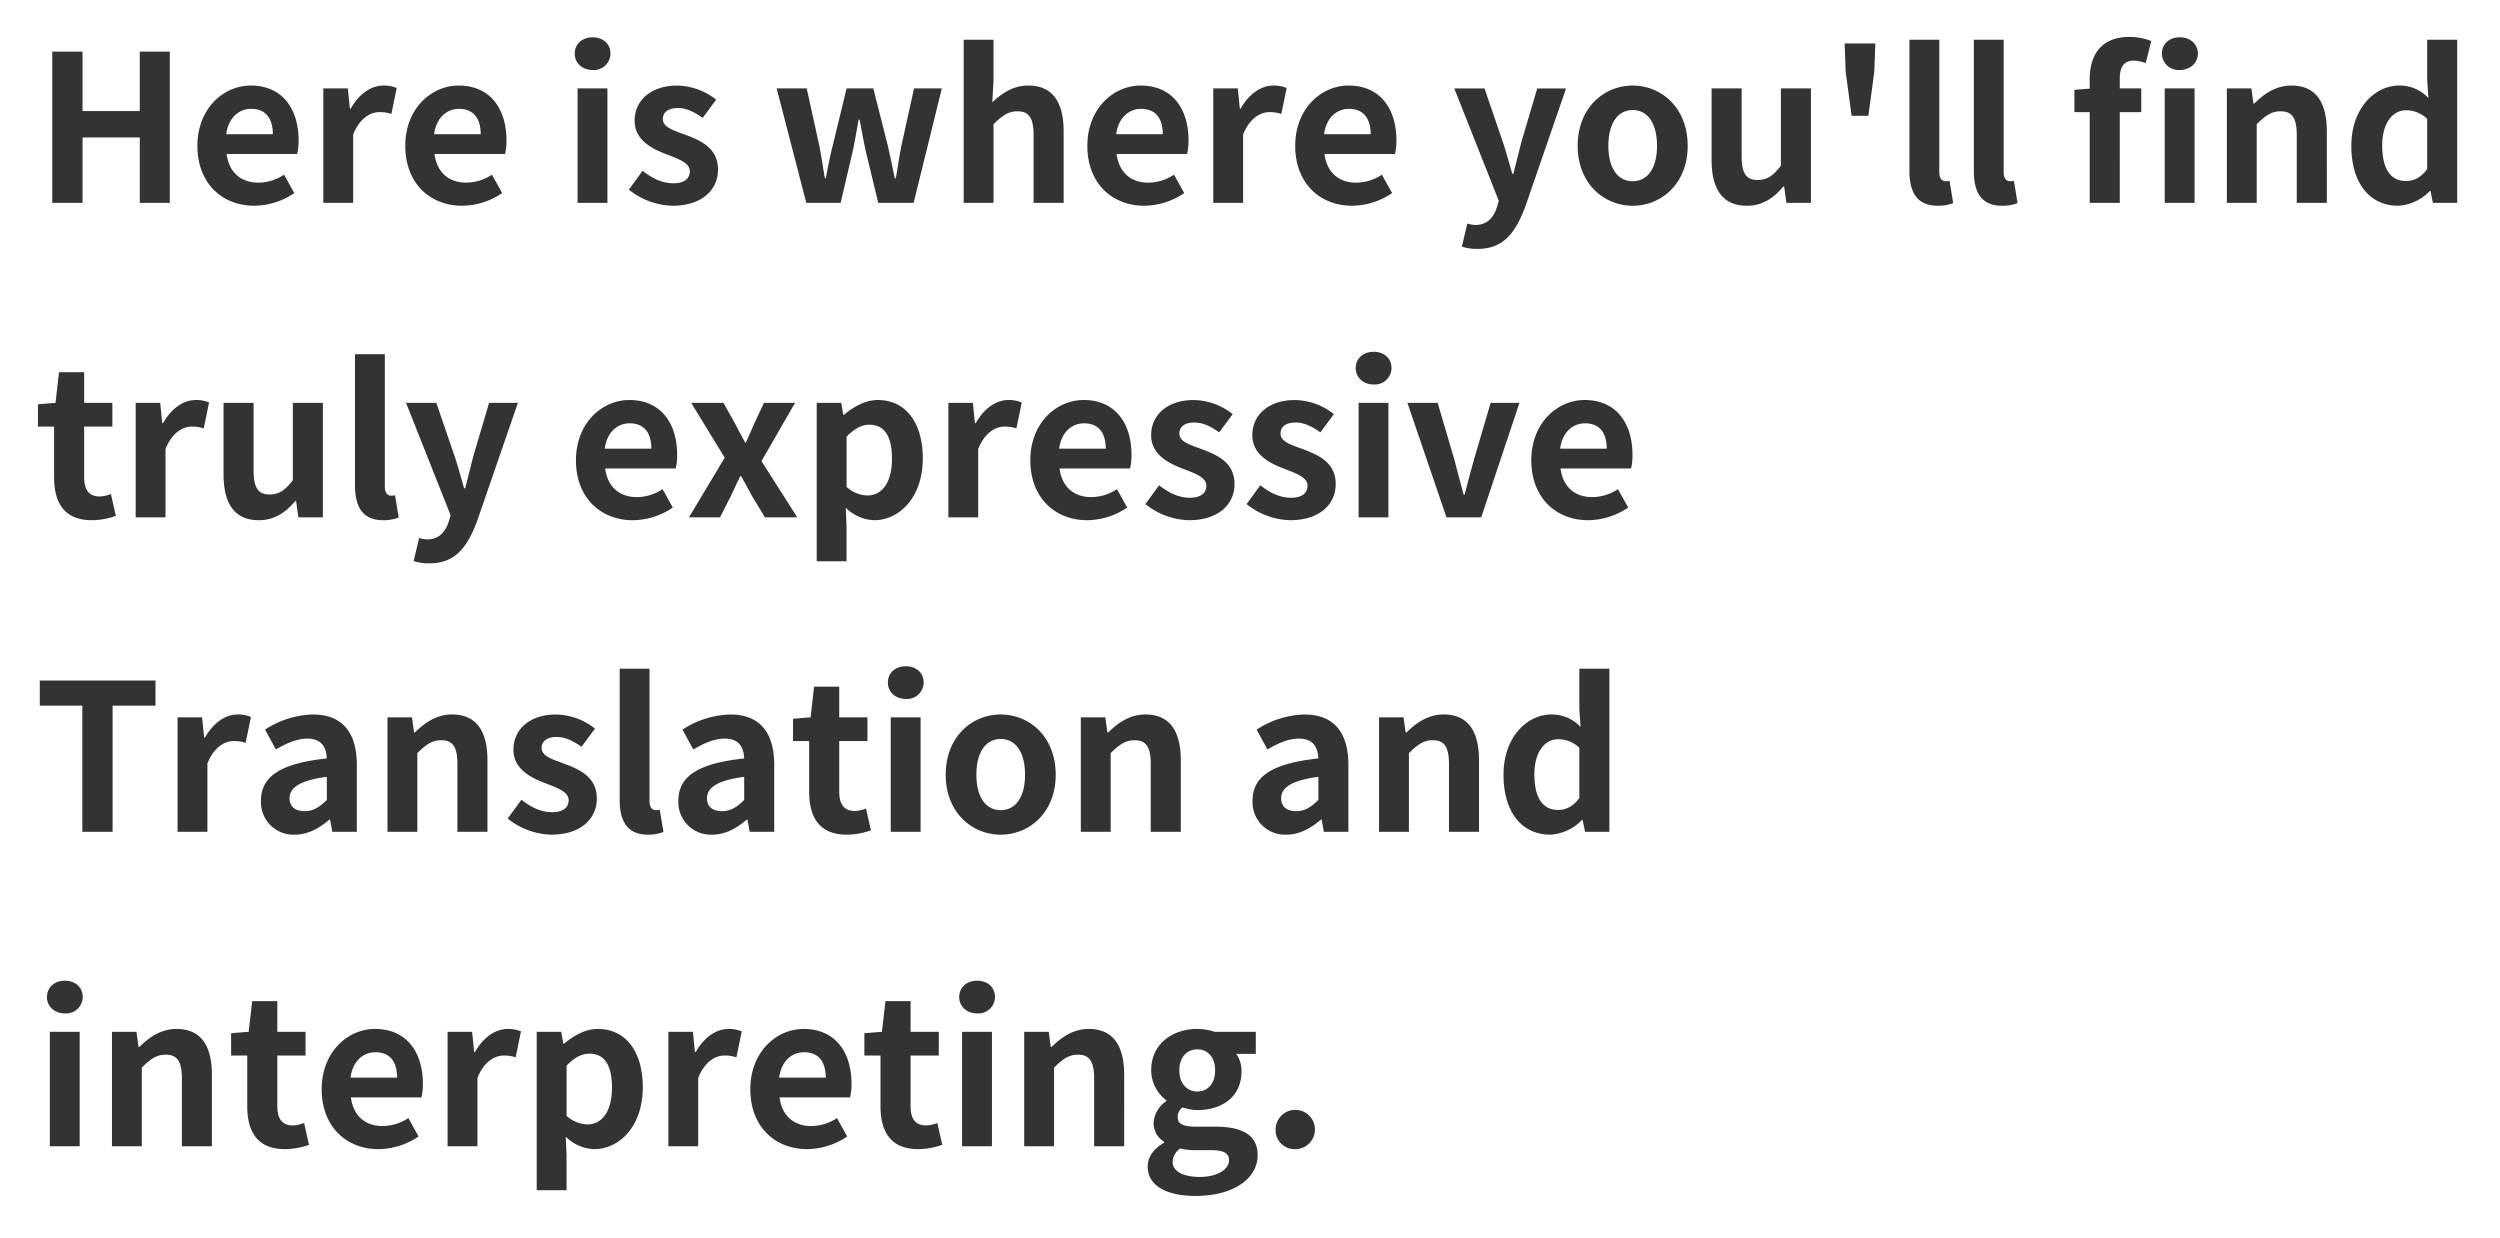 <svg xmlns="http://www.w3.org/2000/svg" xmlns:xlink="http://www.w3.org/1999/xlink" width="636" height="315" viewBox="0 0 636 315">
  <defs>
    <style>
      .cls-1 {
        fill: #333;
        fill-rule: evenodd;
        filter: url(#filter);
      }
    </style>
    <filter id="filter" x="351" y="316" width="636" height="315" filterUnits="userSpaceOnUse">
      <feOffset result="offset" in="SourceAlpha"/>
      <feGaussianBlur result="blur" stdDeviation="3.162"/>
      <feFlood result="flood" flood-color="#fff"/>
      <feComposite result="composite" operator="in" in2="blur"/>
      <feBlend result="blend" in="SourceGraphic"/>
    </filter>
  </defs>
  <path id="Here_is_where_you_ll_find_truly_expressive_Translation_and_inte" data-name="Here is where you&apos;ll find truly expressive Translation and inte" class="cls-1" d="M364.3,367.612h7.7v-16.64h14.561v16.64H394.2V329.131h-7.644v15.132H371.993V329.131h-7.7v38.481Zm51.376,0.728a18.369,18.369,0,0,0,10.192-3.224l-2.6-4.68a12,12,0,0,1-6.552,2.028c-4.316,0-7.436-2.5-8.06-7.28h17.94a14.206,14.206,0,0,0,.364-3.484c0-8.061-4.16-13.937-12.168-13.937-6.968,0-13.573,5.876-13.573,15.341C401.216,362.672,407.561,368.34,415.673,368.34Zm-7.124-18.2c0.572-4.264,3.276-6.449,6.344-6.449,3.744,0,5.512,2.5,5.512,6.449H408.549Zm24.7,17.472h7.592V350.244c1.664-4.212,4.421-5.721,6.709-5.721a9.177,9.177,0,0,1,3.016.468l1.352-6.6a8.238,8.238,0,0,0-3.432-.624c-3.016,0-6.137,2.08-8.269,5.876h-0.208l-0.52-5.148h-6.24v29.121Zm35.308,0.728a18.369,18.369,0,0,0,10.192-3.224l-2.6-4.68a12,12,0,0,1-6.552,2.028c-4.316,0-7.436-2.5-8.06-7.28h17.94a14.206,14.206,0,0,0,.364-3.484c0-8.061-4.16-13.937-12.168-13.937-6.968,0-13.572,5.876-13.572,15.341C454.1,362.672,460.444,368.34,468.556,368.34Zm-7.124-18.2c0.572-4.264,3.276-6.449,6.344-6.449,3.744,0,5.512,2.5,5.512,6.449H461.432Zm36.5,17.472h7.592V338.491h-7.592v29.121Zm3.848-33.8a4.233,4.233,0,0,0,4.524-4.16c0-2.5-1.924-4.16-4.524-4.16-2.652,0-4.576,1.664-4.576,4.16C497.207,332.043,499.131,333.811,501.783,333.811Zm20.279,34.529c7.593,0,11.6-4.108,11.6-9.2,0-5.408-4.264-7.332-8.113-8.788-3.068-1.144-5.928-1.924-5.928-4.056,0-1.665,1.248-2.809,3.848-2.809,2.184,0,4.212,1.04,6.293,2.5l3.432-4.629a16.3,16.3,0,0,0-9.933-3.588c-6.552,0-10.816,3.692-10.816,8.945,0,4.836,4.264,7.072,7.956,8.476,3.068,1.2,6.084,2.184,6.084,4.368,0,1.82-1.3,3.068-4.212,3.068-2.7,0-5.2-1.144-7.8-3.172l-3.484,4.784A18.348,18.348,0,0,0,522.062,368.34Zm34.059-.728h8.737l2.964-12.688c0.624-2.7,1.04-5.408,1.612-8.476h0.26c0.572,3.068,1.04,5.72,1.664,8.476l3.068,12.688h9l7.177-29.121h-7.073L580.354,352.9c-0.572,2.808-.936,5.616-1.456,8.476h-0.26c-0.624-2.86-1.144-5.668-1.82-8.476l-3.64-14.405h-6.812L562.882,352.9c-0.728,2.756-1.248,5.616-1.82,8.476h-0.208c-0.52-2.86-.884-5.668-1.457-8.476l-3.172-14.405h-7.644Zm40.04,0h7.592v-20.02c2.184-2.132,3.692-3.277,6.084-3.277,2.86,0,4.108,1.613,4.108,6.085v17.212h7.645V349.464c0-7.333-2.7-11.7-9-11.7-3.952,0-6.812,2.08-9.152,4.264l0.312-5.46V326.115h-7.592v41.5Zm45.916,0.728a18.375,18.375,0,0,0,10.193-3.224l-2.6-4.68a12,12,0,0,1-6.552,2.028c-4.316,0-7.436-2.5-8.06-7.28H653a14.206,14.206,0,0,0,.364-3.484c0-8.061-4.161-13.937-12.169-13.937-6.968,0-13.572,5.876-13.572,15.341C627.621,362.672,633.965,368.34,642.077,368.34Zm-7.124-18.2c0.572-4.264,3.276-6.449,6.344-6.449,3.744,0,5.512,2.5,5.512,6.449H634.953Zm24.7,17.472h7.593V350.244c1.664-4.212,4.42-5.721,6.708-5.721a9.177,9.177,0,0,1,3.016.468l1.352-6.6a8.238,8.238,0,0,0-3.432-.624c-3.016,0-6.136,2.08-8.268,5.876h-0.208l-0.52-5.148h-6.241v29.121Zm35.308,0.728a18.372,18.372,0,0,0,10.193-3.224l-2.6-4.68A12.008,12.008,0,0,1,696,362.464c-4.316,0-7.436-2.5-8.06-7.28h17.941a14.206,14.206,0,0,0,.364-3.484c0-8.061-4.16-13.937-12.169-13.937-6.968,0-13.572,5.876-13.572,15.341C680.5,362.672,686.848,368.34,694.96,368.34Zm-7.124-18.2c0.572-4.264,3.276-6.449,6.344-6.449,3.744,0,5.512,2.5,5.512,6.449H687.836Zm39.051,29.173c6.5,0,9.62-3.952,12.169-10.817l10.348-30h-7.332l-4,13.521c-0.676,2.7-1.4,5.512-2.08,8.216h-0.26c-0.832-2.808-1.56-5.616-2.444-8.216l-4.628-13.521h-7.7l11.336,28.6-0.52,1.716c-0.832,2.548-2.5,4.421-5.46,4.421a7.831,7.831,0,0,1-2.028-.364l-1.4,5.876A12.33,12.33,0,0,0,726.887,379.313Zm39.468-10.973c7.28,0,13.988-5.616,13.988-15.236,0-9.725-6.708-15.341-13.988-15.341s-13.989,5.616-13.989,15.341C752.366,362.724,759.075,368.34,766.355,368.34Zm0-6.24c-3.952,0-6.188-3.536-6.188-9,0-5.512,2.236-9.1,6.188-9.1s6.188,3.589,6.188,9.1C772.543,358.564,770.307,362.1,766.355,362.1Zm29.015,6.24c4,0,6.813-1.924,9.309-4.888h0.208l0.572,4.16h6.24V338.491h-7.644v19.657c-1.976,2.6-3.536,3.64-5.929,3.64-2.808,0-4.056-1.56-4.056-6.084V338.491h-7.644v18.2C786.426,363.972,789.13,368.34,795.37,368.34Zm26.676-22.88h4.264l1.508-11.181,0.26-7.228h-7.8l0.26,7.228Zm21.892,22.88a10.409,10.409,0,0,0,3.952-.676L846.954,362a4.308,4.308,0,0,1-1.04.1c-0.728,0-1.56-.572-1.56-2.288v-33.7h-7.593v33.333C836.761,364.856,838.634,368.34,843.938,368.34Zm16.379,0a10.409,10.409,0,0,0,3.952-.676L863.333,362a4.308,4.308,0,0,1-1.04.1c-0.728,0-1.56-.572-1.56-2.288v-33.7h-7.592v33.333C853.141,364.856,855.013,368.34,860.317,368.34Zm22.307-29.8-3.9.312v5.668h3.9v23.089h7.644V344.523h5.46v-6.032h-5.46V336c0-3.224,1.248-4.576,3.536-4.576a9.491,9.491,0,0,1,3.068.624l1.4-5.616a15.267,15.267,0,0,0-5.512-1.04c-7.332,0-10.14,4.68-10.14,10.764v2.392Zm22.881-4.732c2.652,0,4.628-1.768,4.628-4.16,0-2.5-1.976-4.16-4.628-4.16-2.6,0-4.525,1.664-4.525,4.16A4.234,4.234,0,0,0,905.505,333.811Zm-3.8,33.8H909.3V338.491h-7.593v29.121Zm15.808,0h7.592v-20.02c2.184-2.132,3.692-3.277,6.084-3.277,2.86,0,4.108,1.613,4.108,6.085v17.212h7.645V349.464c0-7.333-2.705-11.7-9-11.7-3.952,0-6.916,2.08-9.464,4.576h-0.208l-0.52-3.848h-6.24v29.121Zm43.576,0.728a12.078,12.078,0,0,0,8.06-3.744h0.156l0.624,3.016h6.188v-41.5h-7.644v10.244l0.312,4.576a10.023,10.023,0,0,0-7.384-3.172c-6.293,0-12.221,5.824-12.221,15.341S953.863,368.34,961.092,368.34Zm1.976-6.292c-3.849,0-6.033-3.016-6.033-9.048,0-5.824,2.756-8.945,6.033-8.945a7.734,7.734,0,0,1,5.408,2.185v12.792C966.812,361.216,965.1,362.048,963.068,362.048ZM374.333,448.34a18.82,18.82,0,0,0,6.137-1.092l-1.248-5.564a8.508,8.508,0,0,1-2.86.624c-2.6,0-3.953-1.56-3.953-4.888v-12.9h7.177v-6.032h-7.177v-7.8h-6.4l-0.884,7.8-4.472.364v5.668h4.108v12.9C364.765,443.972,367.417,448.34,374.333,448.34Zm11.18-.728h7.592V430.244c1.664-4.212,4.42-5.721,6.708-5.721a9.179,9.179,0,0,1,3.017.468l1.352-6.6a8.238,8.238,0,0,0-3.432-.624c-3.017,0-6.137,2.08-8.269,5.876h-0.208l-0.52-5.148h-6.24v29.121Zm31.3,0.728c4,0,6.812-1.924,9.308-4.888h0.208l0.572,4.16h6.24V418.491H425.5v19.657c-1.976,2.6-3.536,3.64-5.928,3.64-2.808,0-4.056-1.56-4.056-6.084V418.491h-7.645v18.2C407.872,443.972,410.576,448.34,416.817,448.34Zm31.667,0a10.409,10.409,0,0,0,3.952-.676L451.5,442a4.308,4.308,0,0,1-1.04.1c-0.728,0-1.56-.572-1.56-2.288v-33.7h-7.592v33.333C441.308,444.856,443.18,448.34,448.484,448.34Zm11.751,10.973c6.5,0,9.621-3.952,12.169-10.817l10.348-30H475.42l-4,13.521c-0.676,2.7-1.4,5.512-2.08,8.216h-0.26c-0.832-2.808-1.56-5.616-2.444-8.216L462,418.491h-7.7l11.337,28.6-0.52,1.716c-0.832,2.548-2.5,4.421-5.461,4.421a7.831,7.831,0,0,1-2.028-.364l-1.4,5.876A12.33,12.33,0,0,0,460.235,459.313Zm51.74-10.973a18.369,18.369,0,0,0,10.192-3.224l-2.6-4.68a12,12,0,0,1-6.552,2.028c-4.316,0-7.436-2.5-8.06-7.28H522.9a14.206,14.206,0,0,0,.364-3.484c0-8.061-4.16-13.937-12.168-13.937-6.968,0-13.573,5.876-13.573,15.341C497.518,442.672,503.863,448.34,511.975,448.34Zm-7.124-18.2c0.572-4.264,3.276-6.449,6.344-6.449,3.744,0,5.512,2.5,5.512,6.449H504.851Zm21.423,17.472h7.9l2.7-5.3c0.832-1.768,1.612-3.484,2.444-5.148h0.26c0.936,1.664,1.872,3.432,2.808,5.148l3.225,5.3h8.216l-9.1-14.3,8.528-14.821h-7.9l-2.444,5.2c-0.677,1.612-1.457,3.277-2.133,4.889h-0.208c-0.884-1.612-1.768-3.277-2.6-4.889l-2.912-5.2h-8.216l8.528,13.937Zm32.5,11.181h7.592v-8.841l-0.208-4.784a10.823,10.823,0,0,0,7.228,3.172c6.4,0,12.377-5.772,12.377-15.756,0-8.945-4.264-14.821-11.441-14.821-3.12,0-6.136,1.664-8.58,3.744h-0.208l-0.52-3.016h-6.24v40.3Zm12.9-16.745a8.148,8.148,0,0,1-5.3-2.184V427.072c2.028-2.029,3.8-3.017,5.772-3.017,4,0,5.773,3.069,5.773,8.633C577.911,439.032,575.206,442.048,571.67,442.048Zm20.592,5.564h7.592V430.244c1.664-4.212,4.42-5.721,6.708-5.721a9.177,9.177,0,0,1,3.016.468l1.352-6.6a8.238,8.238,0,0,0-3.432-.624c-3.016,0-6.136,2.08-8.268,5.876h-0.208l-0.52-5.148h-6.24v29.121Zm35.308,0.728a18.369,18.369,0,0,0,10.192-3.224l-2.6-4.68a12,12,0,0,1-6.552,2.028c-4.317,0-7.437-2.5-8.061-7.28H638.49a14.206,14.206,0,0,0,.364-3.484c0-8.061-4.16-13.937-12.168-13.937-6.969,0-13.573,5.876-13.573,15.341C613.113,442.672,619.457,448.34,627.57,448.34Zm-7.125-18.2c0.572-4.264,3.276-6.449,6.345-6.449,3.744,0,5.512,2.5,5.512,6.449H620.445Zm33.02,18.2c7.592,0,11.6-4.108,11.6-9.2,0-5.408-4.265-7.332-8.113-8.788-3.068-1.144-5.928-1.924-5.928-4.056,0-1.665,1.248-2.809,3.848-2.809,2.184,0,4.212,1.04,6.292,2.5l3.433-4.629a16.3,16.3,0,0,0-9.933-3.588c-6.552,0-10.816,3.692-10.816,8.945,0,4.836,4.264,7.072,7.956,8.476,3.068,1.2,6.084,2.184,6.084,4.368,0,1.82-1.3,3.068-4.212,3.068-2.7,0-5.2-1.144-7.8-3.172l-3.484,4.784A18.348,18.348,0,0,0,653.465,448.34Zm25.74,0c7.592,0,11.6-4.108,11.6-9.2,0-5.408-4.264-7.332-8.112-8.788-3.068-1.144-5.928-1.924-5.928-4.056,0-1.665,1.248-2.809,3.848-2.809,2.184,0,4.212,1.04,6.292,2.5l3.432-4.629a16.3,16.3,0,0,0-9.932-3.588c-6.552,0-10.817,3.692-10.817,8.945,0,4.836,4.265,7.072,7.957,8.476,3.068,1.2,6.084,2.184,6.084,4.368,0,1.82-1.3,3.068-4.212,3.068-2.7,0-5.2-1.144-7.8-3.172l-3.485,4.784A18.354,18.354,0,0,0,679.205,448.34Zm17.419-.728h7.593V418.491h-7.593v29.121Zm3.848-33.8a4.234,4.234,0,0,0,4.525-4.16c0-2.5-1.924-4.16-4.525-4.16-2.652,0-4.576,1.664-4.576,4.16C695.9,412.043,697.82,413.811,700.472,413.811Zm18.512,33.8h8.84l9.724-29.121h-7.332L725.952,433c-0.78,2.86-1.612,5.876-2.34,8.84h-0.26c-0.78-2.964-1.612-5.98-2.34-8.84l-4.264-14.509h-7.7Zm36.035,0.728a18.37,18.37,0,0,0,10.193-3.224l-2.6-4.68a12,12,0,0,1-6.553,2.028c-4.316,0-7.436-2.5-8.06-7.28H765.94a14.206,14.206,0,0,0,.364-3.484c0-8.061-4.16-13.937-12.169-13.937-6.968,0-13.572,5.876-13.572,15.341C740.563,442.672,746.907,448.34,755.019,448.34Zm-7.124-18.2c0.572-4.264,3.276-6.449,6.344-6.449,3.745,0,5.513,2.5,5.513,6.449H747.9ZM371.941,527.612h7.7V495.527h10.92v-6.4H361.125v6.4h10.816v32.085Zm24.232,0h7.592V510.244c1.664-4.212,4.421-5.721,6.709-5.721a9.177,9.177,0,0,1,3.016.468l1.352-6.6a8.238,8.238,0,0,0-3.432-.624c-3.016,0-6.137,2.08-8.269,5.876h-0.208l-0.52-5.148h-6.24v29.121Zm29.848,0.728c3.328,0,6.24-1.664,8.788-3.848h0.156l0.572,3.12h6.24v-17c0-8.425-3.8-12.845-11.18-12.845a23.269,23.269,0,0,0-12.169,3.848l2.757,5.045c2.7-1.561,5.3-2.757,8.008-2.757,3.588,0,4.836,2.185,4.94,5.045-11.7,1.248-16.745,4.524-16.745,10.764A8.273,8.273,0,0,0,426.021,528.34Zm2.5-5.98c-2.236,0-3.848-.988-3.848-3.276,0-2.6,2.392-4.524,9.464-5.46V519.5C432.313,521.32,430.7,522.36,428.517,522.36Zm21.059,5.252h7.592v-20.02c2.184-2.132,3.692-3.277,6.084-3.277,2.861,0,4.109,1.613,4.109,6.085v17.212h7.644V509.464c0-7.333-2.7-11.7-9-11.7-3.953,0-6.917,2.08-9.465,4.576h-0.208l-0.52-3.848h-6.24v29.121Zm41.652,0.728c7.592,0,11.6-4.108,11.6-9.2,0-5.408-4.264-7.332-8.112-8.788-3.068-1.144-5.928-1.924-5.928-4.056,0-1.665,1.248-2.809,3.848-2.809,2.184,0,4.212,1.04,6.292,2.5l3.432-4.629a16.3,16.3,0,0,0-9.932-3.588c-6.552,0-10.817,3.692-10.817,8.945,0,4.836,4.265,7.072,7.957,8.476,3.068,1.2,6.084,2.184,6.084,4.368,0,1.82-1.3,3.068-4.212,3.068-2.7,0-5.2-1.144-7.8-3.172l-3.484,4.784A18.351,18.351,0,0,0,491.228,528.34Zm24.595,0a10.411,10.411,0,0,0,3.953-.676L518.84,522a4.308,4.308,0,0,1-1.04.1c-0.729,0-1.561-.572-1.561-2.288v-33.7h-7.592v33.333C508.647,524.856,510.519,528.34,515.823,528.34Zm16.38,0c3.328,0,6.24-1.664,8.788-3.848h0.156l0.572,3.12h6.24v-17c0-8.425-3.8-12.845-11.18-12.845a23.269,23.269,0,0,0-12.169,3.848l2.757,5.045c2.7-1.561,5.3-2.757,8.008-2.757,3.588,0,4.836,2.185,4.94,5.045-11.7,1.248-16.745,4.524-16.745,10.764A8.273,8.273,0,0,0,532.2,528.34Zm2.5-5.98c-2.236,0-3.848-.988-3.848-3.276,0-2.6,2.392-4.524,9.464-5.46V519.5C538.5,521.32,536.883,522.36,534.7,522.36Zm31.719,5.98a18.83,18.83,0,0,0,6.137-1.092l-1.249-5.564a8.508,8.508,0,0,1-2.86.624c-2.6,0-3.952-1.56-3.952-4.888v-12.9h7.176v-6.032h-7.176v-7.8h-6.4l-0.884,7.8-4.472.364v5.668h4.108v12.9C556.85,523.972,559.5,528.34,566.418,528.34Zm11.18-.728h7.592V498.491H577.6v29.121Zm3.848-33.8a4.233,4.233,0,0,0,4.524-4.16c0-2.5-1.924-4.16-4.524-4.16-2.652,0-4.576,1.664-4.576,4.16C576.87,492.043,578.794,493.811,581.446,493.811Zm24.128,34.529c7.28,0,13.988-5.616,13.988-15.236,0-9.725-6.708-15.341-13.988-15.341s-13.989,5.616-13.989,15.341C591.585,522.724,598.293,528.34,605.574,528.34Zm0-6.24c-3.953,0-6.189-3.536-6.189-9,0-5.512,2.236-9.1,6.189-9.1s6.188,3.589,6.188,9.1C611.762,518.564,609.526,522.1,605.574,522.1Zm20.383,5.512h7.592v-20.02c2.184-2.132,3.692-3.277,6.084-3.277,2.86,0,4.108,1.613,4.108,6.085v17.212h7.645V509.464c0-7.333-2.7-11.7-9-11.7-3.952,0-6.916,2.08-9.464,4.576h-0.208l-0.52-3.848h-6.24v29.121Zm52.311,0.728c3.328,0,6.24-1.664,8.788-3.848h0.156l0.572,3.12h6.24v-17c0-8.425-3.8-12.845-11.18-12.845a23.263,23.263,0,0,0-12.168,3.848l2.756,5.045c2.7-1.561,5.3-2.757,8.008-2.757,3.588,0,4.836,2.185,4.94,5.045-11.7,1.248-16.744,4.524-16.744,10.764A8.272,8.272,0,0,0,678.268,528.34Zm2.5-5.98c-2.236,0-3.848-.988-3.848-3.276,0-2.6,2.392-4.524,9.464-5.46V519.5C684.56,521.32,682.948,522.36,680.764,522.36Zm21.059,5.252h7.592v-20.02c2.184-2.132,3.692-3.277,6.085-3.277,2.86,0,4.108,1.613,4.108,6.085v17.212h7.644V509.464c0-7.333-2.7-11.7-9-11.7-3.953,0-6.917,2.08-9.465,4.576h-0.208l-0.52-3.848h-6.24v29.121ZM745.4,528.34a12.078,12.078,0,0,0,8.06-3.744h0.156l0.624,3.016h6.189v-41.5h-7.645v10.244l0.312,4.576a10.023,10.023,0,0,0-7.384-3.172c-6.292,0-12.22,5.824-12.22,15.341S738.171,528.34,745.4,528.34Zm1.976-6.292c-3.848,0-6.032-3.016-6.032-9.048,0-5.824,2.756-8.945,6.032-8.945a7.734,7.734,0,0,1,5.408,2.185v12.792C751.119,521.216,749.4,522.048,747.375,522.048Zm-383.7,85.564h7.592V578.491h-7.592v29.121Zm3.848-33.8a4.233,4.233,0,0,0,4.524-4.16c0-2.5-1.924-4.16-4.524-4.16-2.652,0-4.576,1.664-4.576,4.16C362.945,572.043,364.869,573.811,367.521,573.811Zm11.959,33.8h7.593v-20.02c2.184-2.132,3.692-3.277,6.084-3.277,2.86,0,4.108,1.613,4.108,6.085v17.212h7.644V589.464c0-7.333-2.7-11.7-9-11.7-3.952,0-6.916,2.08-9.464,4.576h-0.208l-0.52-3.848H379.48v29.121Zm43.992,0.728a18.818,18.818,0,0,0,6.136-1.092l-1.248-5.564a8.508,8.508,0,0,1-2.86.624c-2.6,0-3.952-1.56-3.952-4.888v-12.9h7.176v-6.032h-7.176v-7.8h-6.4l-0.884,7.8-4.472.364v5.668H413.9v12.9C413.9,603.972,416.556,608.34,423.472,608.34Zm23.816,0a18.372,18.372,0,0,0,10.193-3.224l-2.6-4.68a12.008,12.008,0,0,1-6.553,2.028c-4.316,0-7.436-2.5-8.06-7.28h17.941a14.206,14.206,0,0,0,.364-3.484c0-8.061-4.161-13.937-12.169-13.937-6.968,0-13.572,5.876-13.572,15.341C432.832,602.672,439.176,608.34,447.288,608.34Zm-7.124-18.2c0.572-4.264,3.276-6.449,6.344-6.449,3.744,0,5.512,2.5,5.512,6.449H440.164Zm24.7,17.472h7.593V590.244c1.664-4.212,4.42-5.721,6.708-5.721a9.177,9.177,0,0,1,3.016.468l1.352-6.6a8.238,8.238,0,0,0-3.432-.624c-3.016,0-6.136,2.08-8.268,5.876h-0.208l-0.52-5.148h-6.241v29.121Zm22.672,11.181h7.592v-8.841l-0.208-4.784a10.823,10.823,0,0,0,7.228,3.172c6.4,0,12.377-5.772,12.377-15.756,0-8.945-4.264-14.821-11.441-14.821-3.12,0-6.136,1.664-8.58,3.744H494.3l-0.52-3.016h-6.24v40.3Zm12.9-16.745a8.148,8.148,0,0,1-5.3-2.184V587.072c2.028-2.029,3.8-3.017,5.772-3.017,4,0,5.773,3.069,5.773,8.633C506.672,599.032,503.967,602.048,500.431,602.048Zm20.592,5.564h7.592V590.244c1.664-4.212,4.42-5.721,6.708-5.721a9.177,9.177,0,0,1,3.016.468l1.352-6.6a8.238,8.238,0,0,0-3.432-.624c-3.016,0-6.136,2.08-8.268,5.876h-0.208l-0.52-5.148h-6.24v29.121Zm35.308,0.728a18.369,18.369,0,0,0,10.192-3.224l-2.6-4.68a12,12,0,0,1-6.552,2.028c-4.316,0-7.437-2.5-8.061-7.28h17.941a14.206,14.206,0,0,0,.364-3.484c0-8.061-4.16-13.937-12.168-13.937-6.969,0-13.573,5.876-13.573,15.341C541.874,602.672,548.218,608.34,556.331,608.34Zm-7.125-18.2c0.572-4.264,3.277-6.449,6.345-6.449,3.744,0,5.512,2.5,5.512,6.449H549.206Zm35.36,18.2a18.818,18.818,0,0,0,6.136-1.092l-1.248-5.564a8.508,8.508,0,0,1-2.86.624c-2.6,0-3.952-1.56-3.952-4.888v-12.9h7.176v-6.032h-7.176v-7.8h-6.4l-0.884,7.8-4.472.364v5.668H575v12.9C575,603.972,577.65,608.34,584.566,608.34Zm11.18-.728h7.592V578.491h-7.592v29.121Zm3.848-33.8a4.233,4.233,0,0,0,4.524-4.16c0-2.5-1.924-4.16-4.524-4.16-2.652,0-4.576,1.664-4.576,4.16C595.018,572.043,596.942,573.811,599.594,573.811Zm11.959,33.8h7.592v-20.02c2.184-2.132,3.692-3.277,6.085-3.277,2.86,0,4.108,1.613,4.108,6.085v17.212h7.644V589.464c0-7.333-2.7-11.7-9-11.7-3.953,0-6.917,2.08-9.465,4.576h-0.208l-0.52-3.848h-6.24v29.121Zm43.576,12.637c9.724,0,15.809-4.472,15.809-10.349,0-5.1-3.8-7.28-10.817-7.28h-4.94c-3.432,0-4.576-.832-4.576-2.392a2.9,2.9,0,0,1,1.248-2.5,12.4,12.4,0,0,0,3.744.676c6.24,0,11.232-3.328,11.232-9.88a7.33,7.33,0,0,0-1.352-4.421h4.993v-5.616h-10.5a13.7,13.7,0,0,0-4.368-.728c-6.188,0-11.752,3.692-11.752,10.557a9.624,9.624,0,0,0,3.848,7.592v0.208a7.226,7.226,0,0,0-3.224,5.46,5.52,5.52,0,0,0,2.652,4.888v0.26c-2.652,1.508-4.161,3.588-4.161,6.033C642.96,617.909,648.265,620.249,655.129,620.249Zm0.468-26.573c-2.548,0-4.576-1.924-4.576-5.356s1.976-5.357,4.576-5.357,4.524,1.924,4.524,5.357S658.145,593.676,655.6,593.676Zm0.676,21.737c-4.264,0-6.968-1.4-6.968-3.849a4.368,4.368,0,0,1,1.924-3.38,16.435,16.435,0,0,0,4.056.416h3.536c3.12,0,4.836.52,4.836,2.6C663.657,613.489,660.641,615.413,656.273,615.413Zm23.971-7.073a5,5,0,1,0-4.732-4.992A4.789,4.789,0,0,0,680.244,608.34Z" transform="translate(-351 -316)"/>
</svg>

